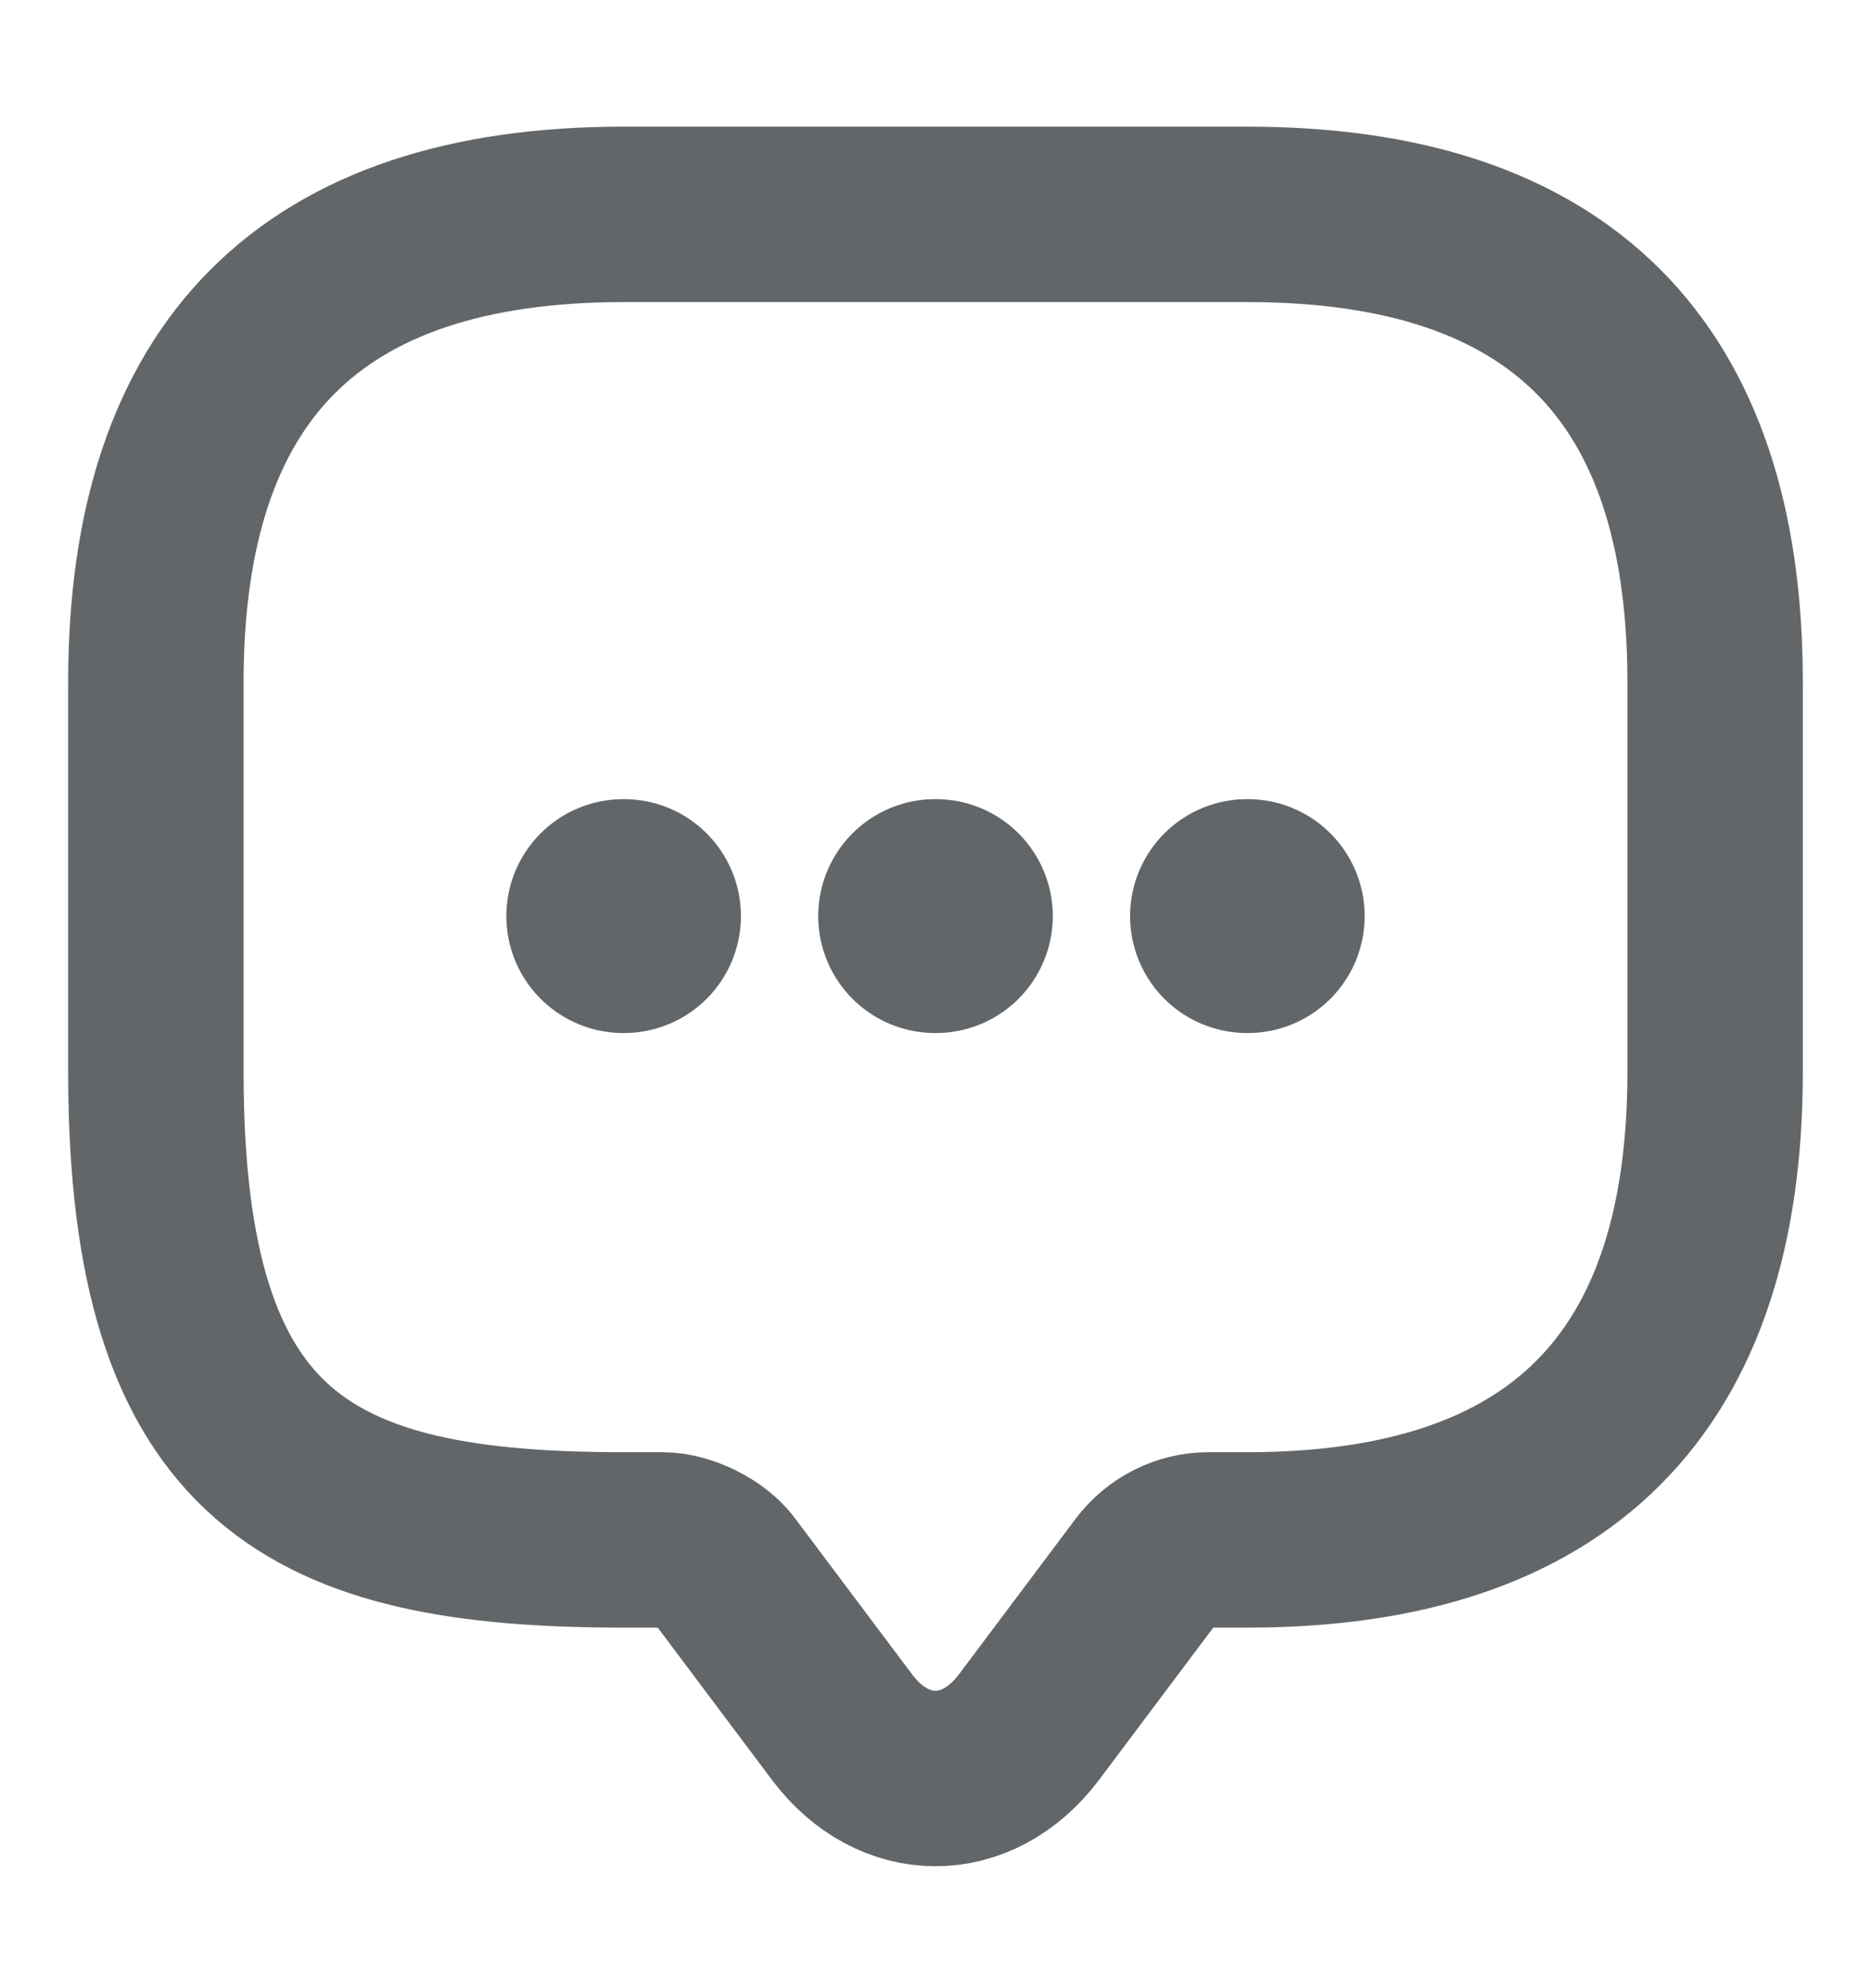 <svg width="16" height="17" viewBox="0 0 16 17" fill="none" xmlns="http://www.w3.org/2000/svg">
<path d="M5.667 13.167H5.333C2.667 13.167 1.333 12.5 1.333 9.167V5.833C1.333 3.167 2.667 1.833 5.333 1.833H10.667C13.333 1.833 14.667 3.167 14.667 5.833V9.167C14.667 11.834 13.333 13.167 10.667 13.167H10.333C10.127 13.167 9.927 13.267 9.8 13.434L8.8 14.767C8.36 15.354 7.64 15.354 7.2 14.767L6.2 13.434C6.093 13.287 5.847 13.167 5.667 13.167Z" stroke="#212529" stroke-opacity="0.7" stroke-width="1.5" stroke-miterlimit="10" stroke-linecap="round" stroke-linejoin="round"/>
<path d="M10.664 7.833H10.67" stroke="#212529" stroke-opacity="0.7" stroke-width="2" stroke-linecap="round" stroke-linejoin="round"/>
<path d="M7.997 7.833H8.003" stroke="#212529" stroke-opacity="0.7" stroke-width="2" stroke-linecap="round" stroke-linejoin="round"/>
<path d="M5.33 7.833H5.336" stroke="#212529" stroke-opacity="0.7" stroke-width="2" stroke-linecap="round" stroke-linejoin="round"/>
</svg>
